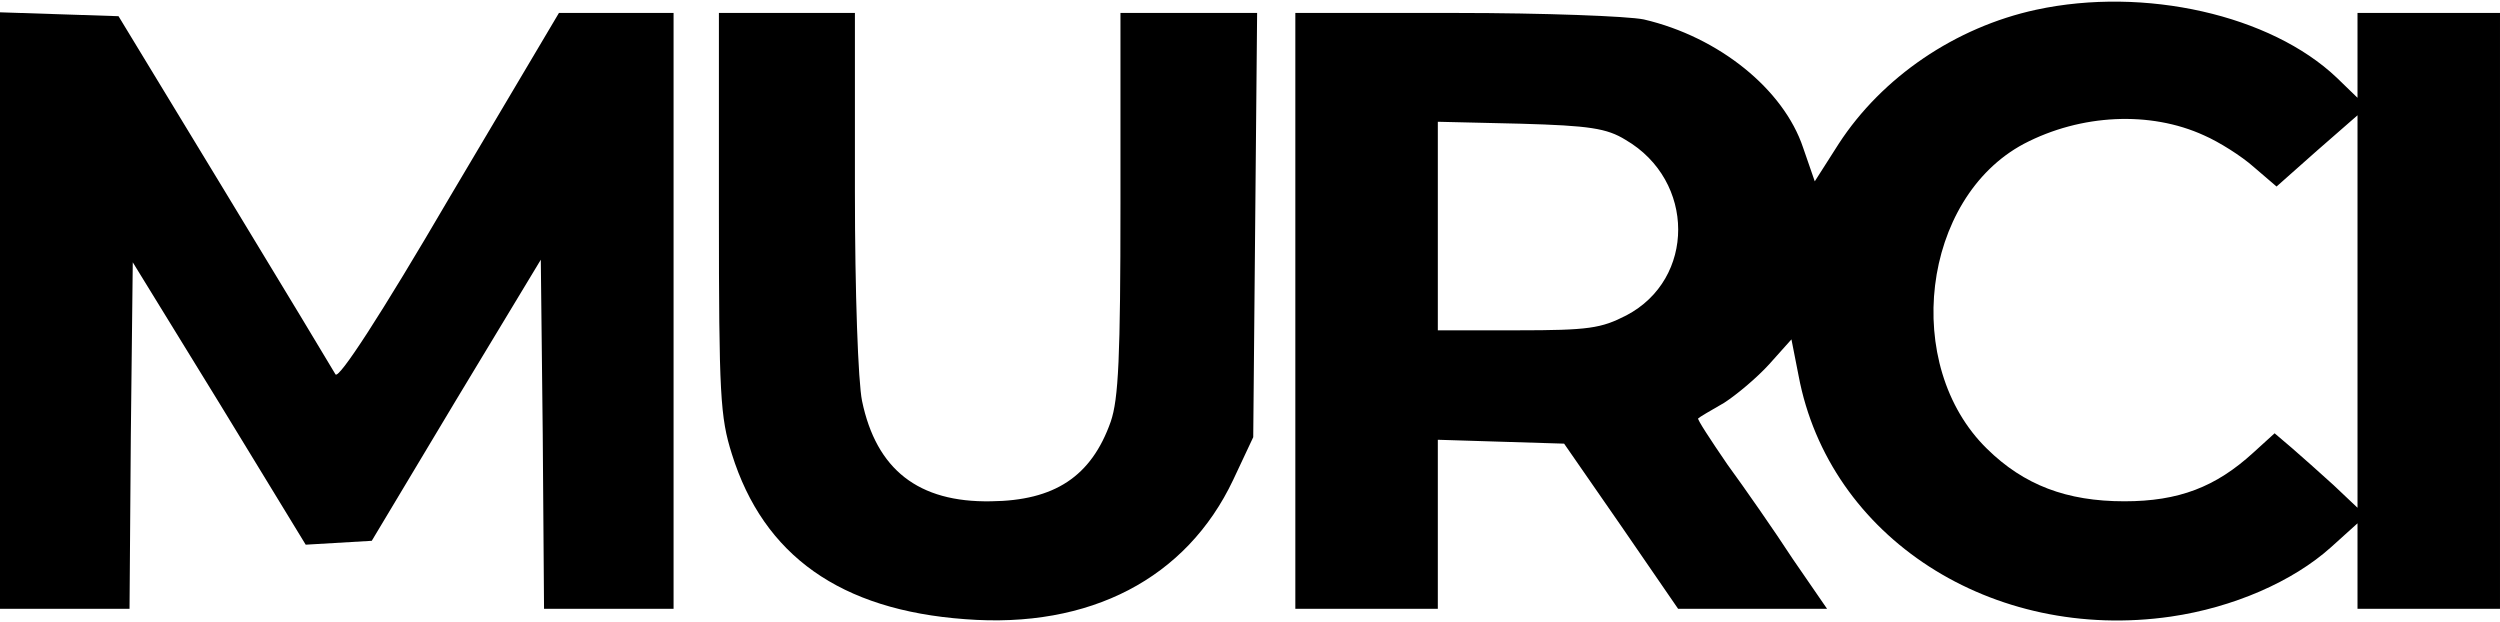 <svg preserveAspectRatio="xMidYMid meet" viewBox="0 0 386 96" height="96pt" width="386pt" xmlns="http://www.w3.org/2000/svg" version="1.0">

<g stroke="none" fill="#000000" transform="translate(0,96) scale(0.1,-0.1)">
<path d="M3144 945 c-125 -27 -238 -104 -305 -207 l-37 -58 -18 52 c-30 90
-130 171 -246 198 -24 5 -154 10 -290 10 l-248 0 0 -460 0 -460 110 0 110 0 0
130 0 131 97 -3 98 -3 88 -127 88 -128 115 0 115 0 -53 77 c-28 43 -74 109
-101 146 -26 38 -47 70 -45 71 2 2 19 12 40 24 20 13 51 39 70 60 l34 38 11
-56 c47 -250 299 -412 575 -372 96 14 188 54 247 107 l41 37 0 -66 0 -66 110
0 110 0 0 460 0 460 -110 0 -110 0 0 -66 0 -65 -32 31 c-102 97 -297 141 -464
105z m259 -194 c23 -10 58 -32 77 -49 l35 -30 62 55 63 55 0 -303 0 -303 -37
35 c-21 19 -50 45 -64 57 l-27 23 -33 -30 c-58 -53 -115 -75 -199 -75 -89 0
-155 25 -212 81 -132 129 -101 387 57 471 88 46 195 51 278 13z m-893 -7 c108
-63 108 -215 1 -271 -39 -20 -58 -23 -168 -23 l-123 0 0 161 0 161 128 -3
c106 -3 133 -7 162 -25z"></path>
<path d="M0 480 l0 -460 100 0 100 0 2 268 3 267 134 -218 133 -218 51 3 51 3
130 217 131 217 3 -270 2 -269 100 0 100 0 0 460 0 460 -88 0 -89 0 -169 -285
c-107 -183 -171 -281 -176 -273 -4 7 -81 135 -171 283 l-164 270 -91 3 -92 3
0 -461z"></path>
<path d="M1110 631 c0 -281 2 -315 20 -372 49 -157 168 -241 360 -255 193 -15
342 63 414 215 l31 66 3 328 3 327 -105 0 -106 0 0 -294 c0 -238 -3 -302 -15
-337 -30 -85 -87 -122 -185 -123 -112 -2 -177 49 -199 155 -6 29 -11 166 -11
324 l0 275 -105 0 -105 0 0 -309z"></path>
</g>
</svg>
